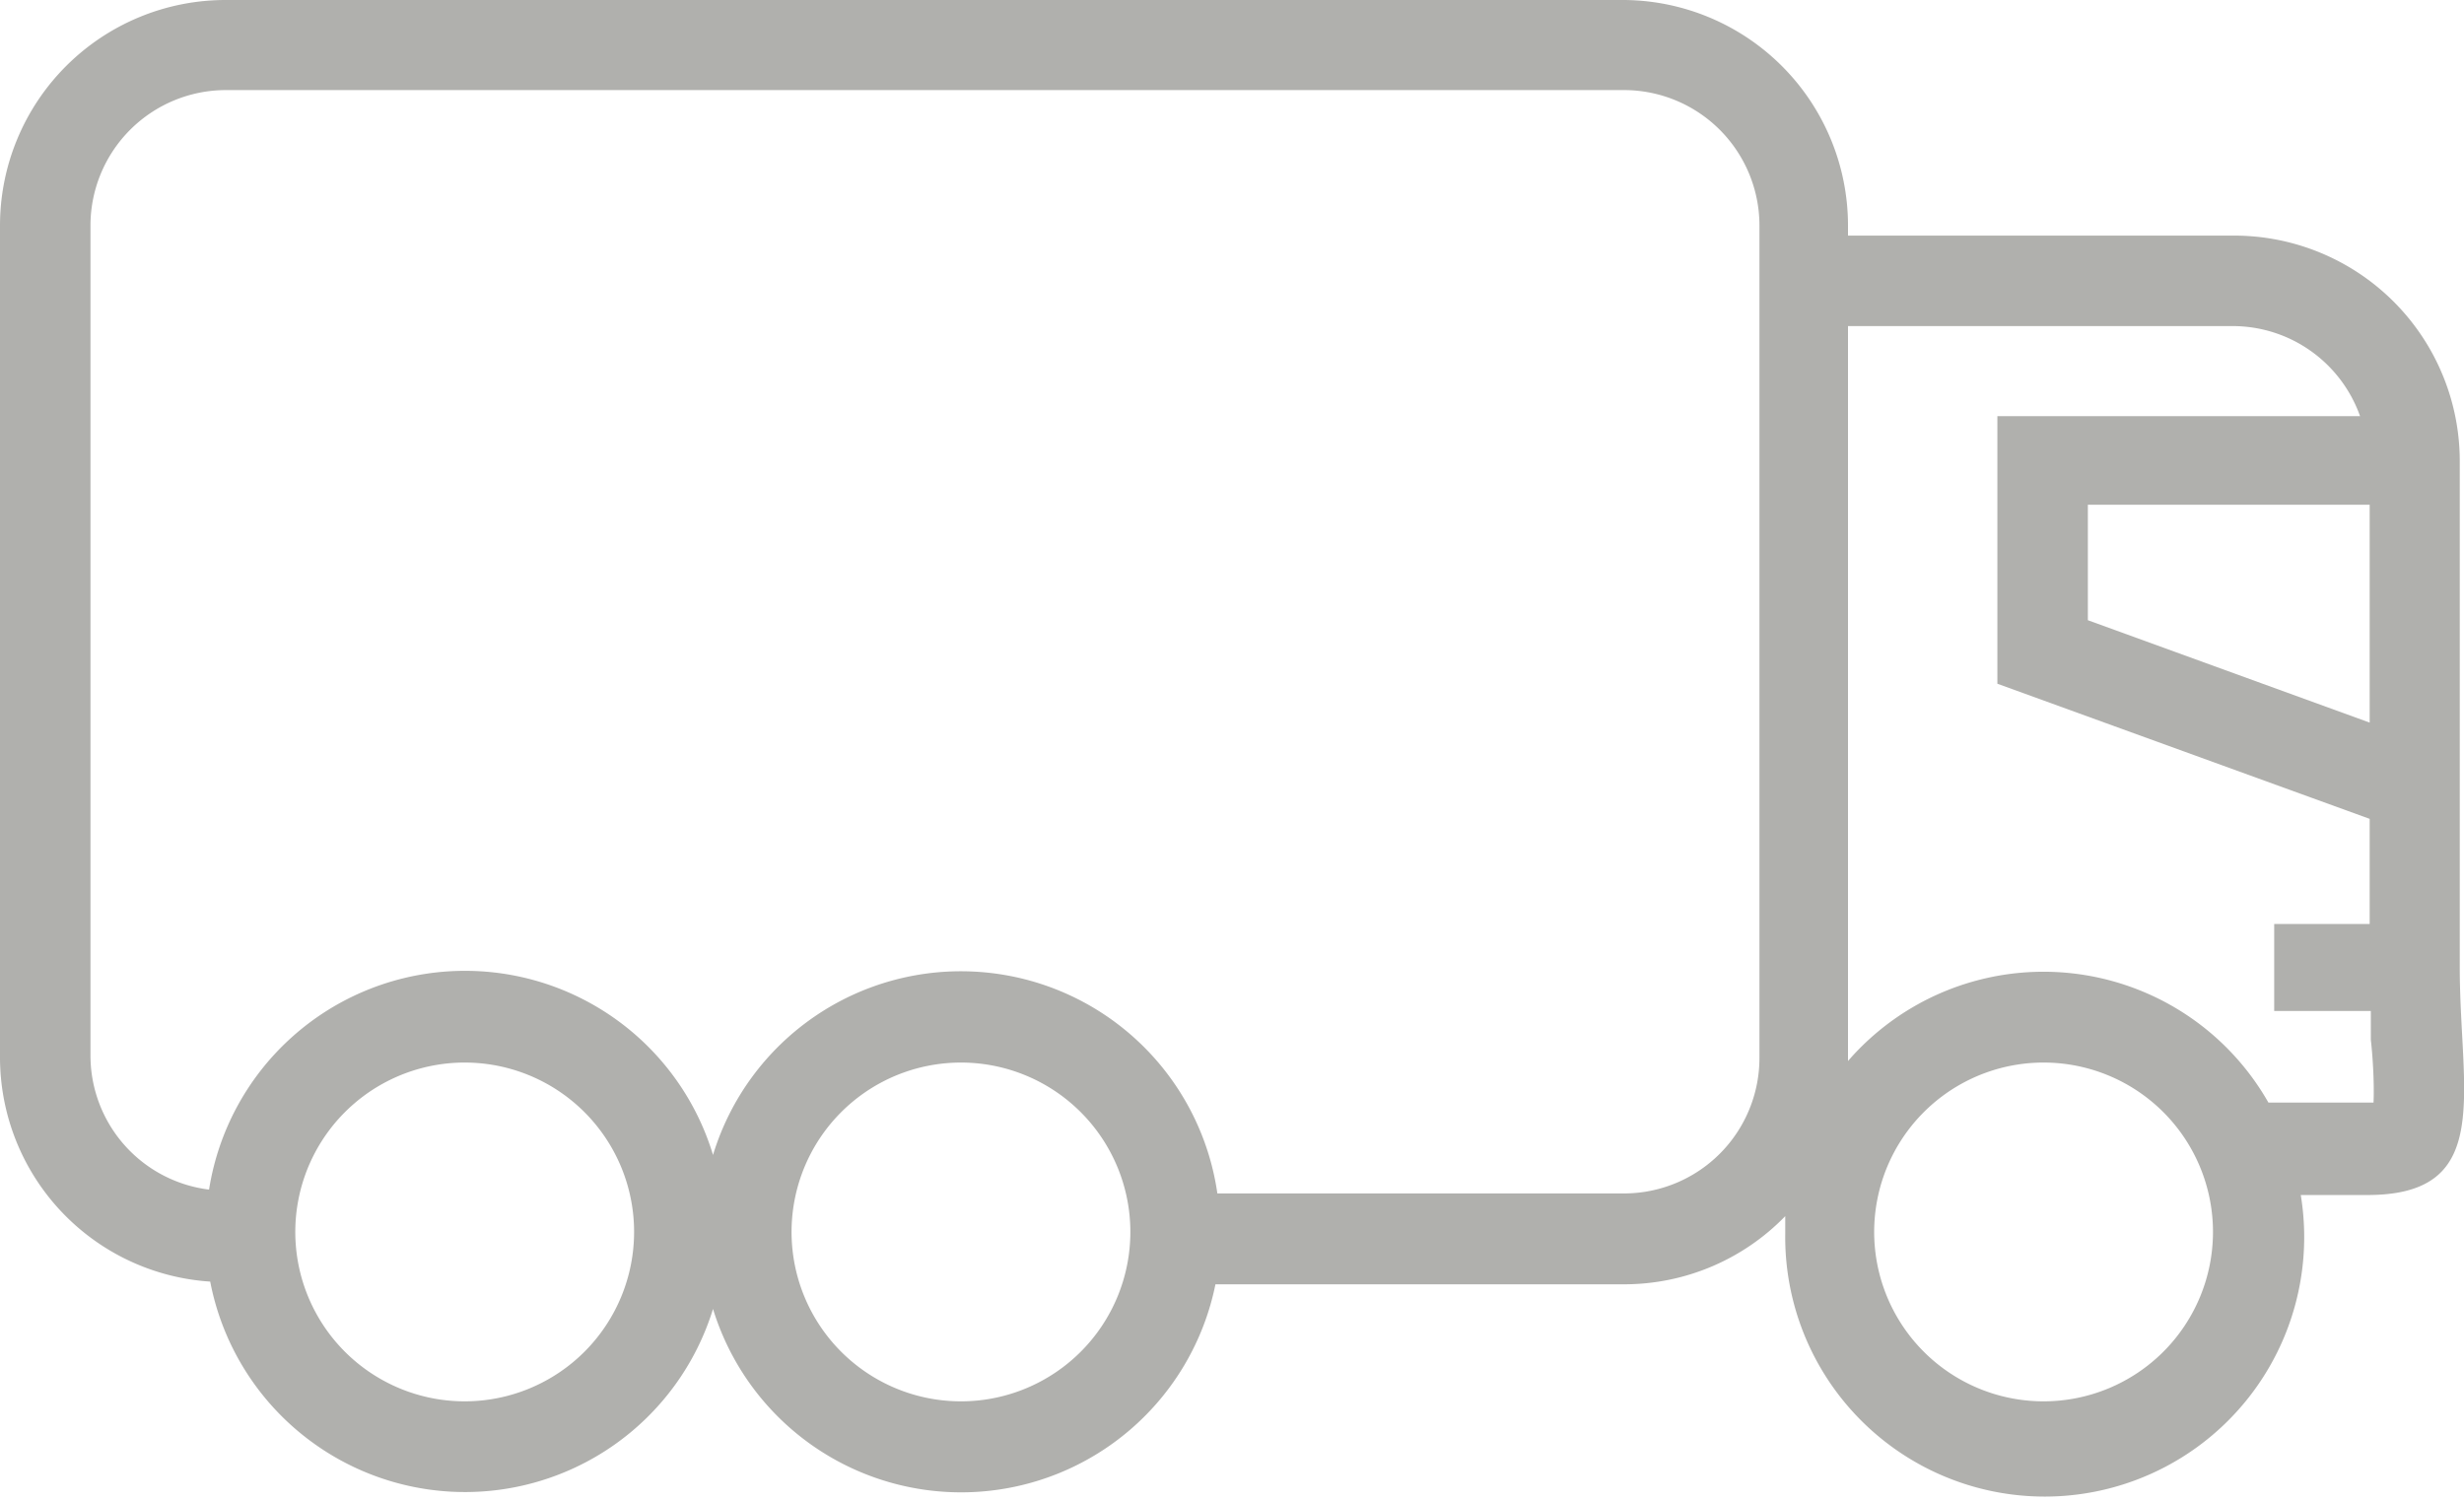 <svg id="Layer_1" data-name="Layer 1" xmlns="http://www.w3.org/2000/svg" viewBox="0 0 64 39"><defs><style>.cls-1{fill:#b0b0ad;}</style></defs><title>Artboard 11</title><g id="truck"><path class="cls-1" d="M63.89,25.13V12A5.86,5.86,0,0,0,58,6.12H48V5.86A5.86,5.86,0,0,0,42.18,0H5.86A5.86,5.86,0,0,0,0,5.86V27.47a5.84,5.84,0,0,0,5.46,5.82A6.74,6.74,0,0,0,18.52,34a6.74,6.74,0,0,0,13.05-.64H42.18a5.83,5.83,0,0,0,4.19-1.77c0,.15,0,.29,0,.45a6.74,6.74,0,1,0,13.39-1h1.81C64.78,31,63.89,28.36,63.89,25.13ZM12.08,36.4A4.4,4.4,0,1,1,16.47,32,4.4,4.4,0,0,1,12.08,36.4ZM25,36.4A4.4,4.4,0,1,1,29.36,32,4.4,4.4,0,0,1,25,36.4ZM45.7,27.47A3.52,3.52,0,0,1,42.18,31H31.62A6.73,6.73,0,0,0,18.52,30a6.73,6.73,0,0,0-13.09.9,3.51,3.51,0,0,1-3.08-3.47V5.86A3.52,3.52,0,0,1,5.86,2.34H42.18A3.52,3.52,0,0,1,45.7,5.86Zm15.85-8.7-7.32-2.66v-3h7.32ZM53.09,36.4A4.4,4.4,0,1,1,57.48,32,4.4,4.4,0,0,1,53.09,36.4Zm8.56-7.76H58.92A6.72,6.72,0,0,0,48,27.56s0-.06,0-.09v-19H58a3.51,3.51,0,0,1,3.3,2.34H51.88v6.95l9.67,3.51V24H59.07v2.26h2.51c0,.26,0,.51,0,.75C61.64,27.53,61.67,28.21,61.65,28.64Z"/></g></svg>